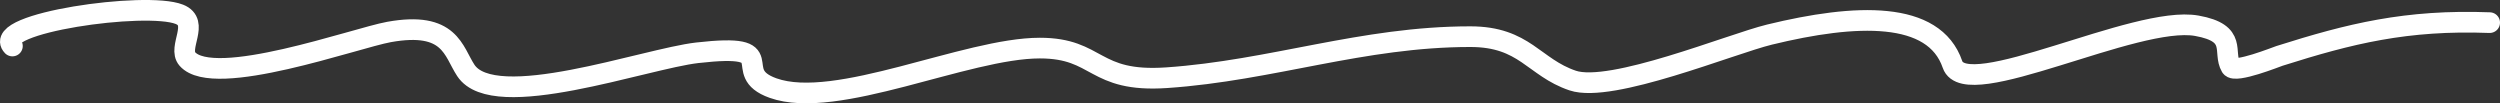 <?xml version="1.0" encoding="UTF-8"?> <svg xmlns="http://www.w3.org/2000/svg" width="242" height="10" viewBox="0 0 242 10" fill="none"><rect x="0" y="0" width="242" height="10" fill="#333333" stroke="none"/> <path d="M1.202 4.454C-0.907 2.253 14.14 0.101 17.364 1.386C19.373 2.187 17.165 4.605 18.138 5.711C20.703 8.625 34.424 3.678 37.657 3.096C43.593 2.028 43.863 4.954 45.093 6.818C47.842 10.984 62.415 5.687 67.502 5.108C76.136 4.125 70.434 6.962 74.835 8.528C80.949 10.704 93.529 4.655 100.653 4.655C106.403 4.655 105.745 8.015 112.942 7.522C123.131 6.824 131.871 3.549 142.323 3.549C147.614 3.549 148.452 6.522 152.237 7.798C155.955 9.052 167.551 4.258 171.291 3.348C179.653 1.312 187.211 1.005 189.002 6.239C190.305 10.046 206.731 1.43 212.652 2.493C216.671 3.214 215.118 5.037 215.956 6.466C216.34 7.119 220.376 5.498 220.655 5.41C227.458 3.256 232.929 1.888 241 2.191" stroke="white" stroke-width="2" stroke-linecap="round"></path> </svg> 